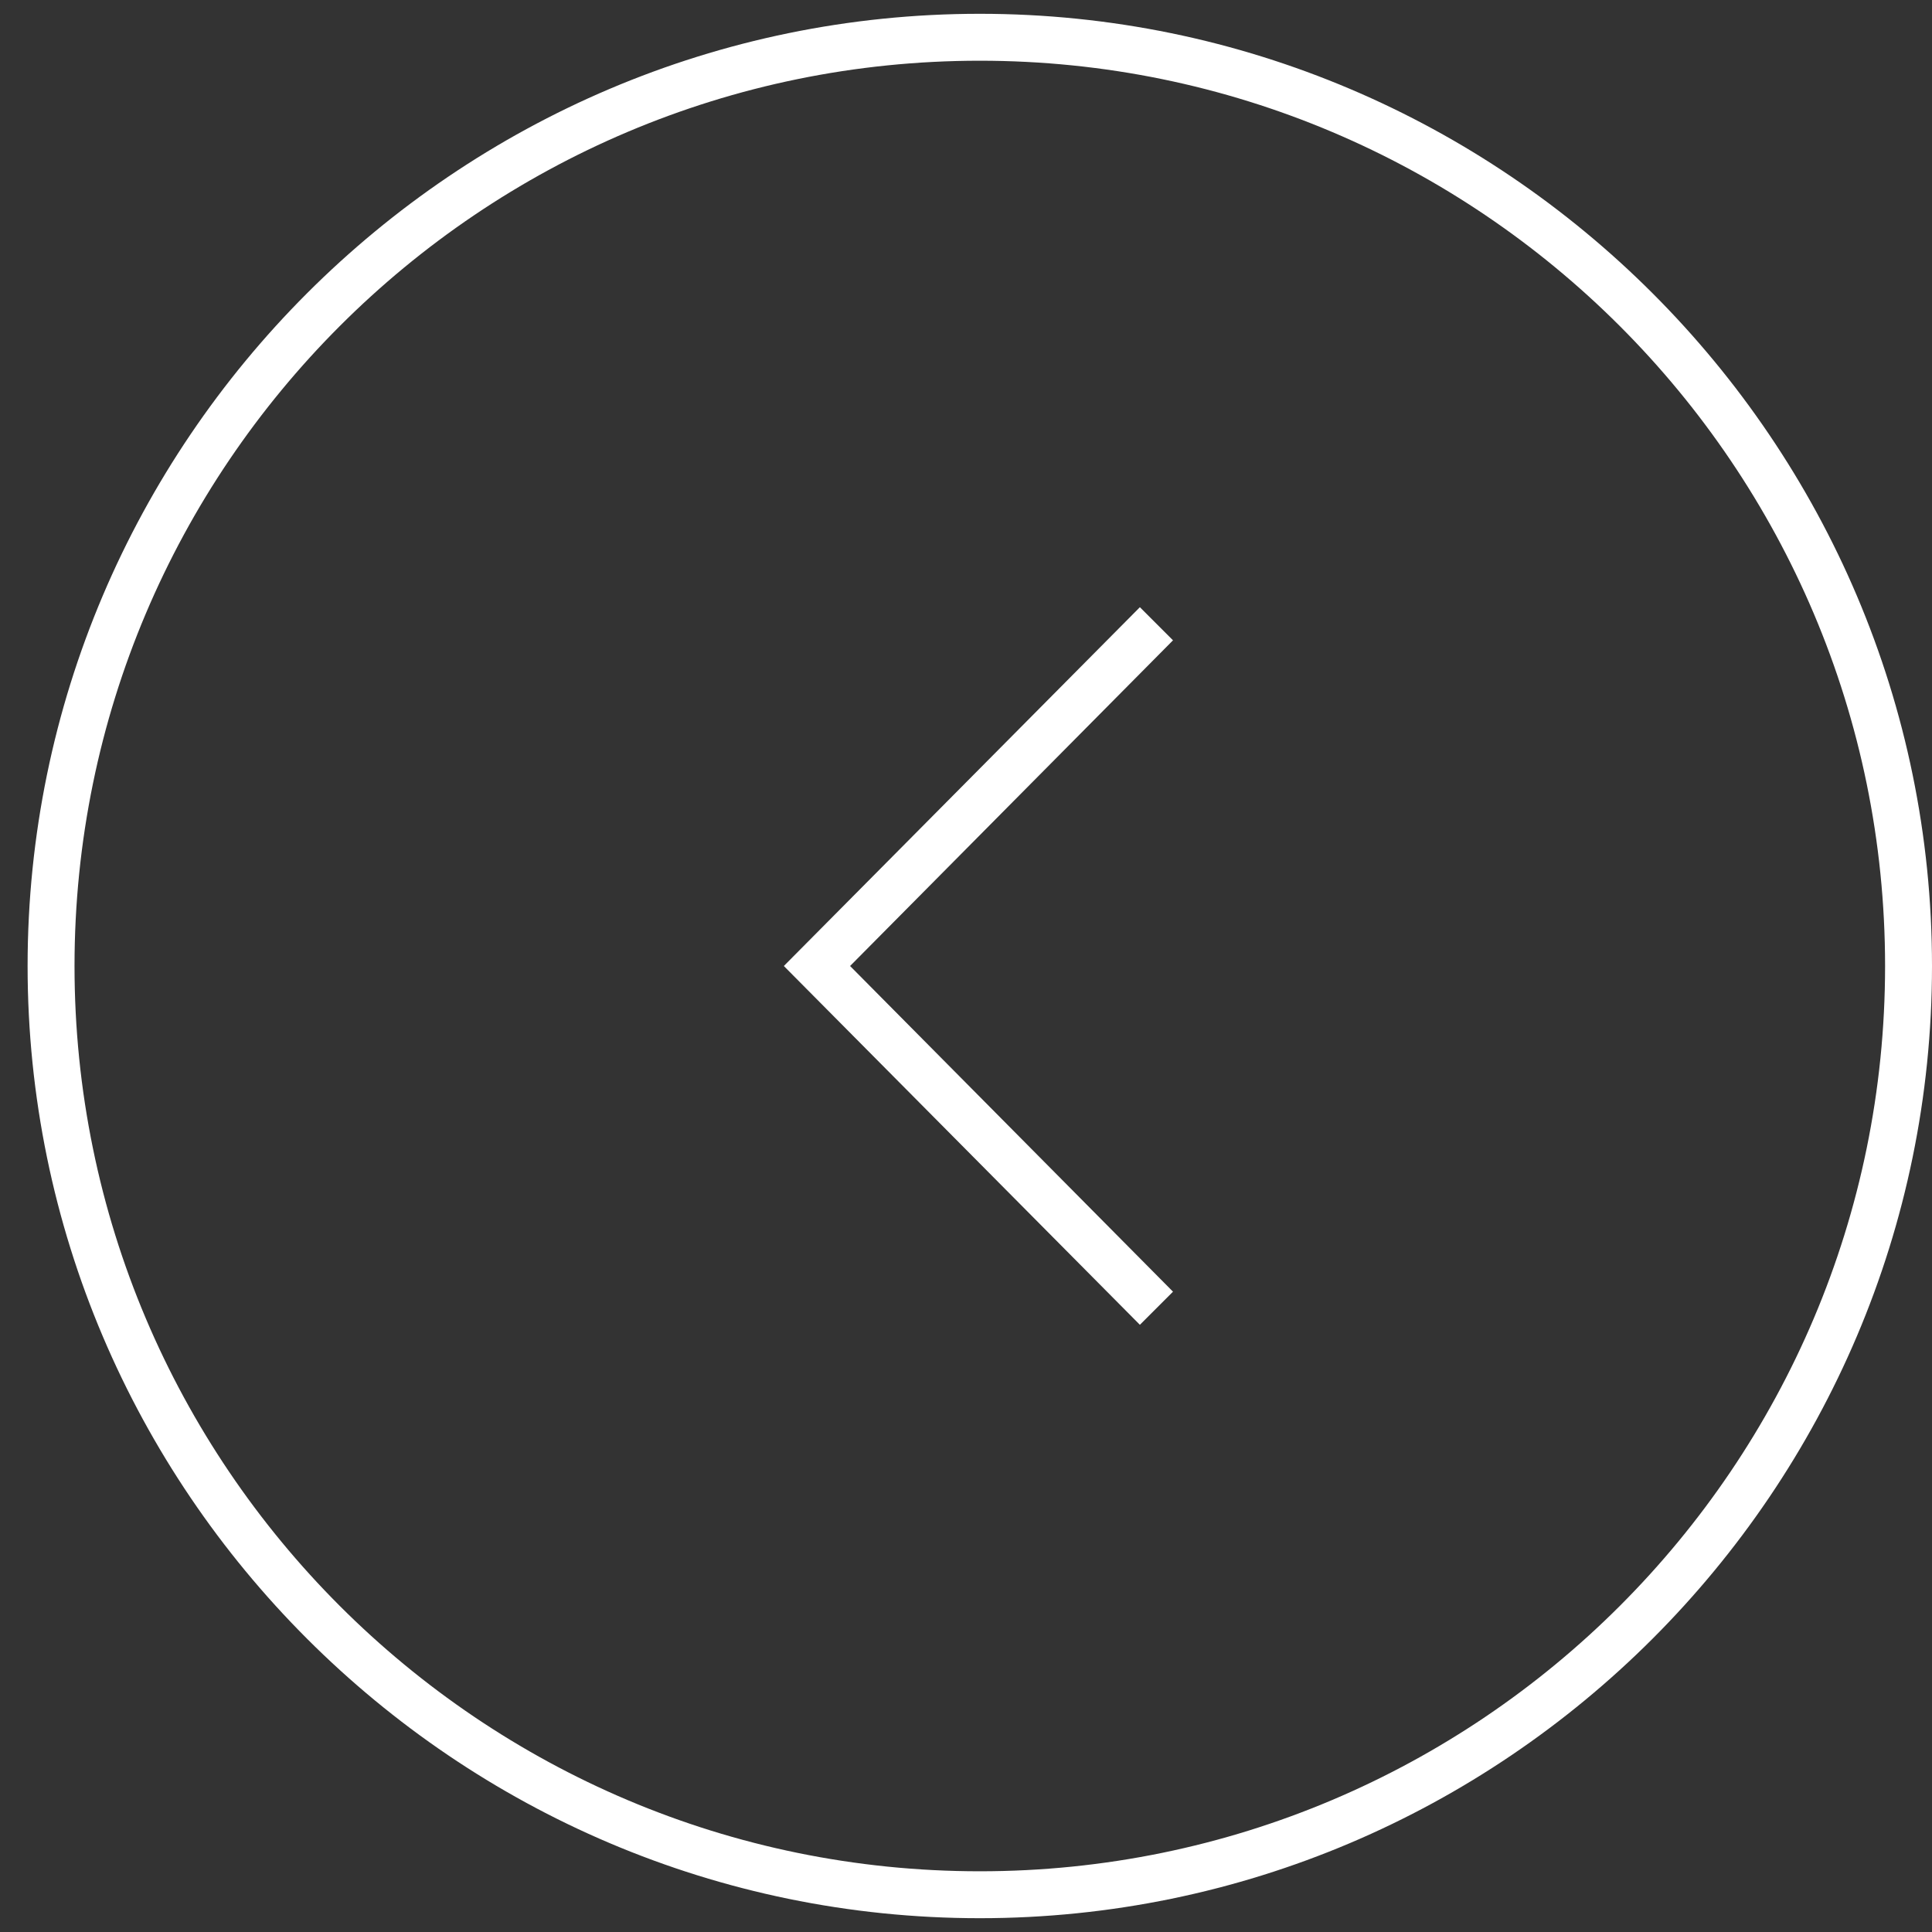 <?xml version="1.0" encoding="utf-8"?>
<!-- Generator: Adobe Illustrator 21.0.2, SVG Export Plug-In . SVG Version: 6.00 Build 0)  -->
<svg version="1.1" id="Layer_1" xmlns="http://www.w3.org/2000/svg" xmlns:xlink="http://www.w3.org/1999/xlink" x="0px" y="0px"
	 viewBox="0 0 70 70" style="enable-background:new 0 0 70 70;" xml:space="preserve">
<rect x="0" y="0" width="70" height="70" fill="#333333" stroke="none"/>
<style type="text/css">
	.st0{opacity:0.7;fill:url(#SVGID_1_);}
	.st1{fill:#FFFFFF;}
	.st2{fill:none;stroke:#FFFFFF;stroke-width:1.7;stroke-miterlimit:10;}
	.st3{opacity:0.7;fill:url(#SVGID_2_);}
	.st4{fill:none;stroke:#FFFFFF;stroke-width:2;stroke-miterlimit:10;}
	.st5{fill:url(#SVGID_3_);}
	.st6{fill:url(#SVGID_4_);}
	.st7{fill:url(#SVGID_5_);}
	.st8{fill:url(#SVGID_6_);}
</style>
<g>
	<g>
		<path class="st1" d="M35.5,69.5C16.5,69.5,1,54,1,35S16.5,0.5,35.5,0.5S70,16,70,35S54.5,69.5,35.5,69.5z M35.5,2.2
			C17.4,2.2,2.7,16.9,2.7,35s14.7,32.8,32.8,32.8S68.3,53.1,68.3,35S53.6,2.2,35.5,2.2z"/>
	</g>
	<g>
		<polygon class="st1" points="41.3,48 28.4,35 41.3,22 42.5,23.2 30.8,35 42.5,46.8 		"/>
	</g>
</g>
</svg>
